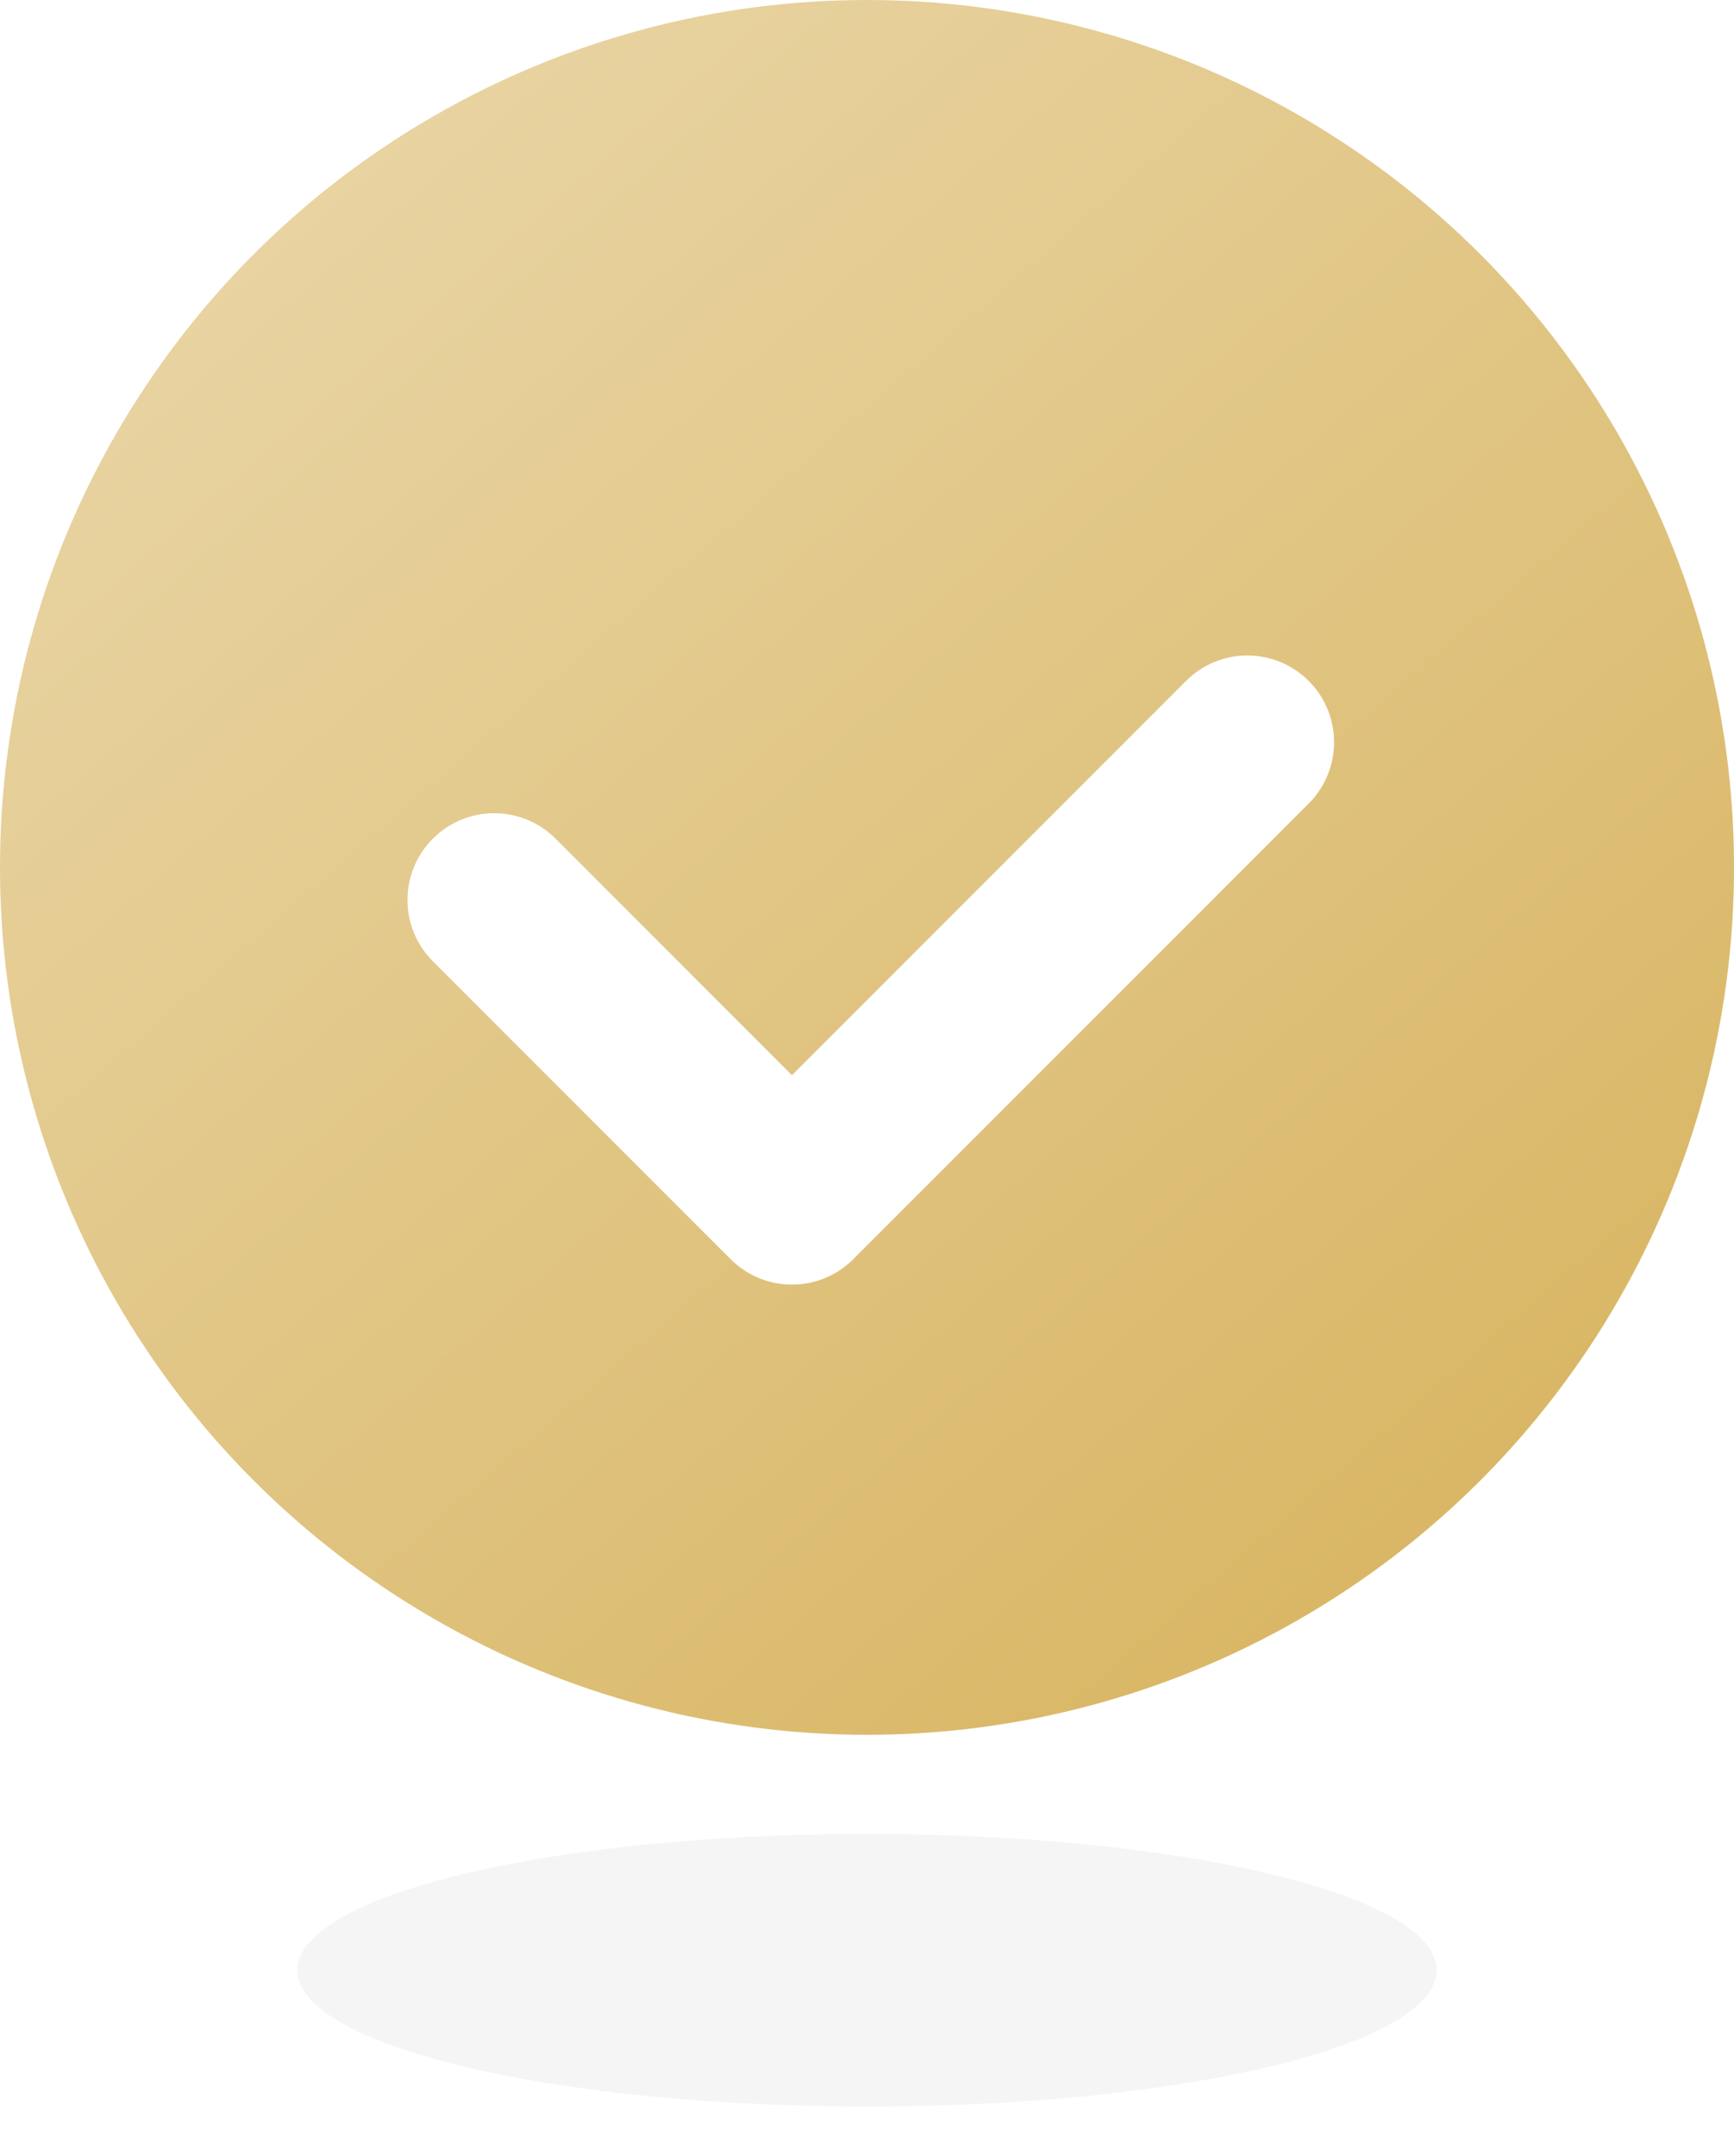 <svg width="70" height="87" viewBox="0 0 70 87" fill="none" xmlns="http://www.w3.org/2000/svg">
<ellipse cx="35" cy="79.5" rx="23" ry="5.5" fill="#F5F5F5"/>
<circle cx="35" cy="35" r="35" fill="url(#paint0_linear_367_1570)"/>
<g filter="url(#filter0_d_367_1570)">
<path fill-rule="evenodd" clip-rule="evenodd" d="M52.83 23.475C51.463 22.108 49.247 22.108 47.88 23.475L31.97 39.385L22.425 29.839C21.058 28.472 18.842 28.472 17.475 29.839C16.108 31.206 16.108 33.422 17.475 34.789L29.479 46.793C29.485 46.798 29.49 46.804 29.495 46.809C29.623 46.938 29.759 47.054 29.901 47.158C29.945 47.191 29.991 47.222 30.037 47.253C31.396 48.156 33.247 48.008 34.445 46.81C34.459 46.797 34.472 46.783 34.484 46.77L52.83 28.425C54.197 27.058 54.197 24.842 52.83 23.475Z" fill="white"/>
</g>
<defs>
<filter id="filter0_d_367_1570" x="12.45" y="22.45" width="45.405" height="33.385" filterUnits="userSpaceOnUse" color-interpolation-filters="sRGB">
<feFlood flood-opacity="0" result="BackgroundImageFix"/>
<feColorMatrix in="SourceAlpha" type="matrix" values="0 0 0 0 0 0 0 0 0 0 0 0 0 0 0 0 0 0 127 0" result="hardAlpha"/>
<feOffset dy="4"/>
<feGaussianBlur stdDeviation="2"/>
<feComposite in2="hardAlpha" operator="out"/>
<feColorMatrix type="matrix" values="0 0 0 0 0 0 0 0 0 0 0 0 0 0 0 0 0 0 0.1 0"/>
<feBlend mode="normal" in2="BackgroundImageFix" result="effect1_dropShadow_367_1570"/>
<feBlend mode="normal" in="SourceGraphic" in2="effect1_dropShadow_367_1570" result="shape"/>
</filter>
<linearGradient id="paint0_linear_367_1570" x1="57.75" y1="61.25" x2="12.25" y2="8.75" gradientUnits="userSpaceOnUse">
<stop stop-color="#D9B766"/>
<stop offset="1" stop-color="#E8D3A1"/>
</linearGradient>
</defs>
</svg>

